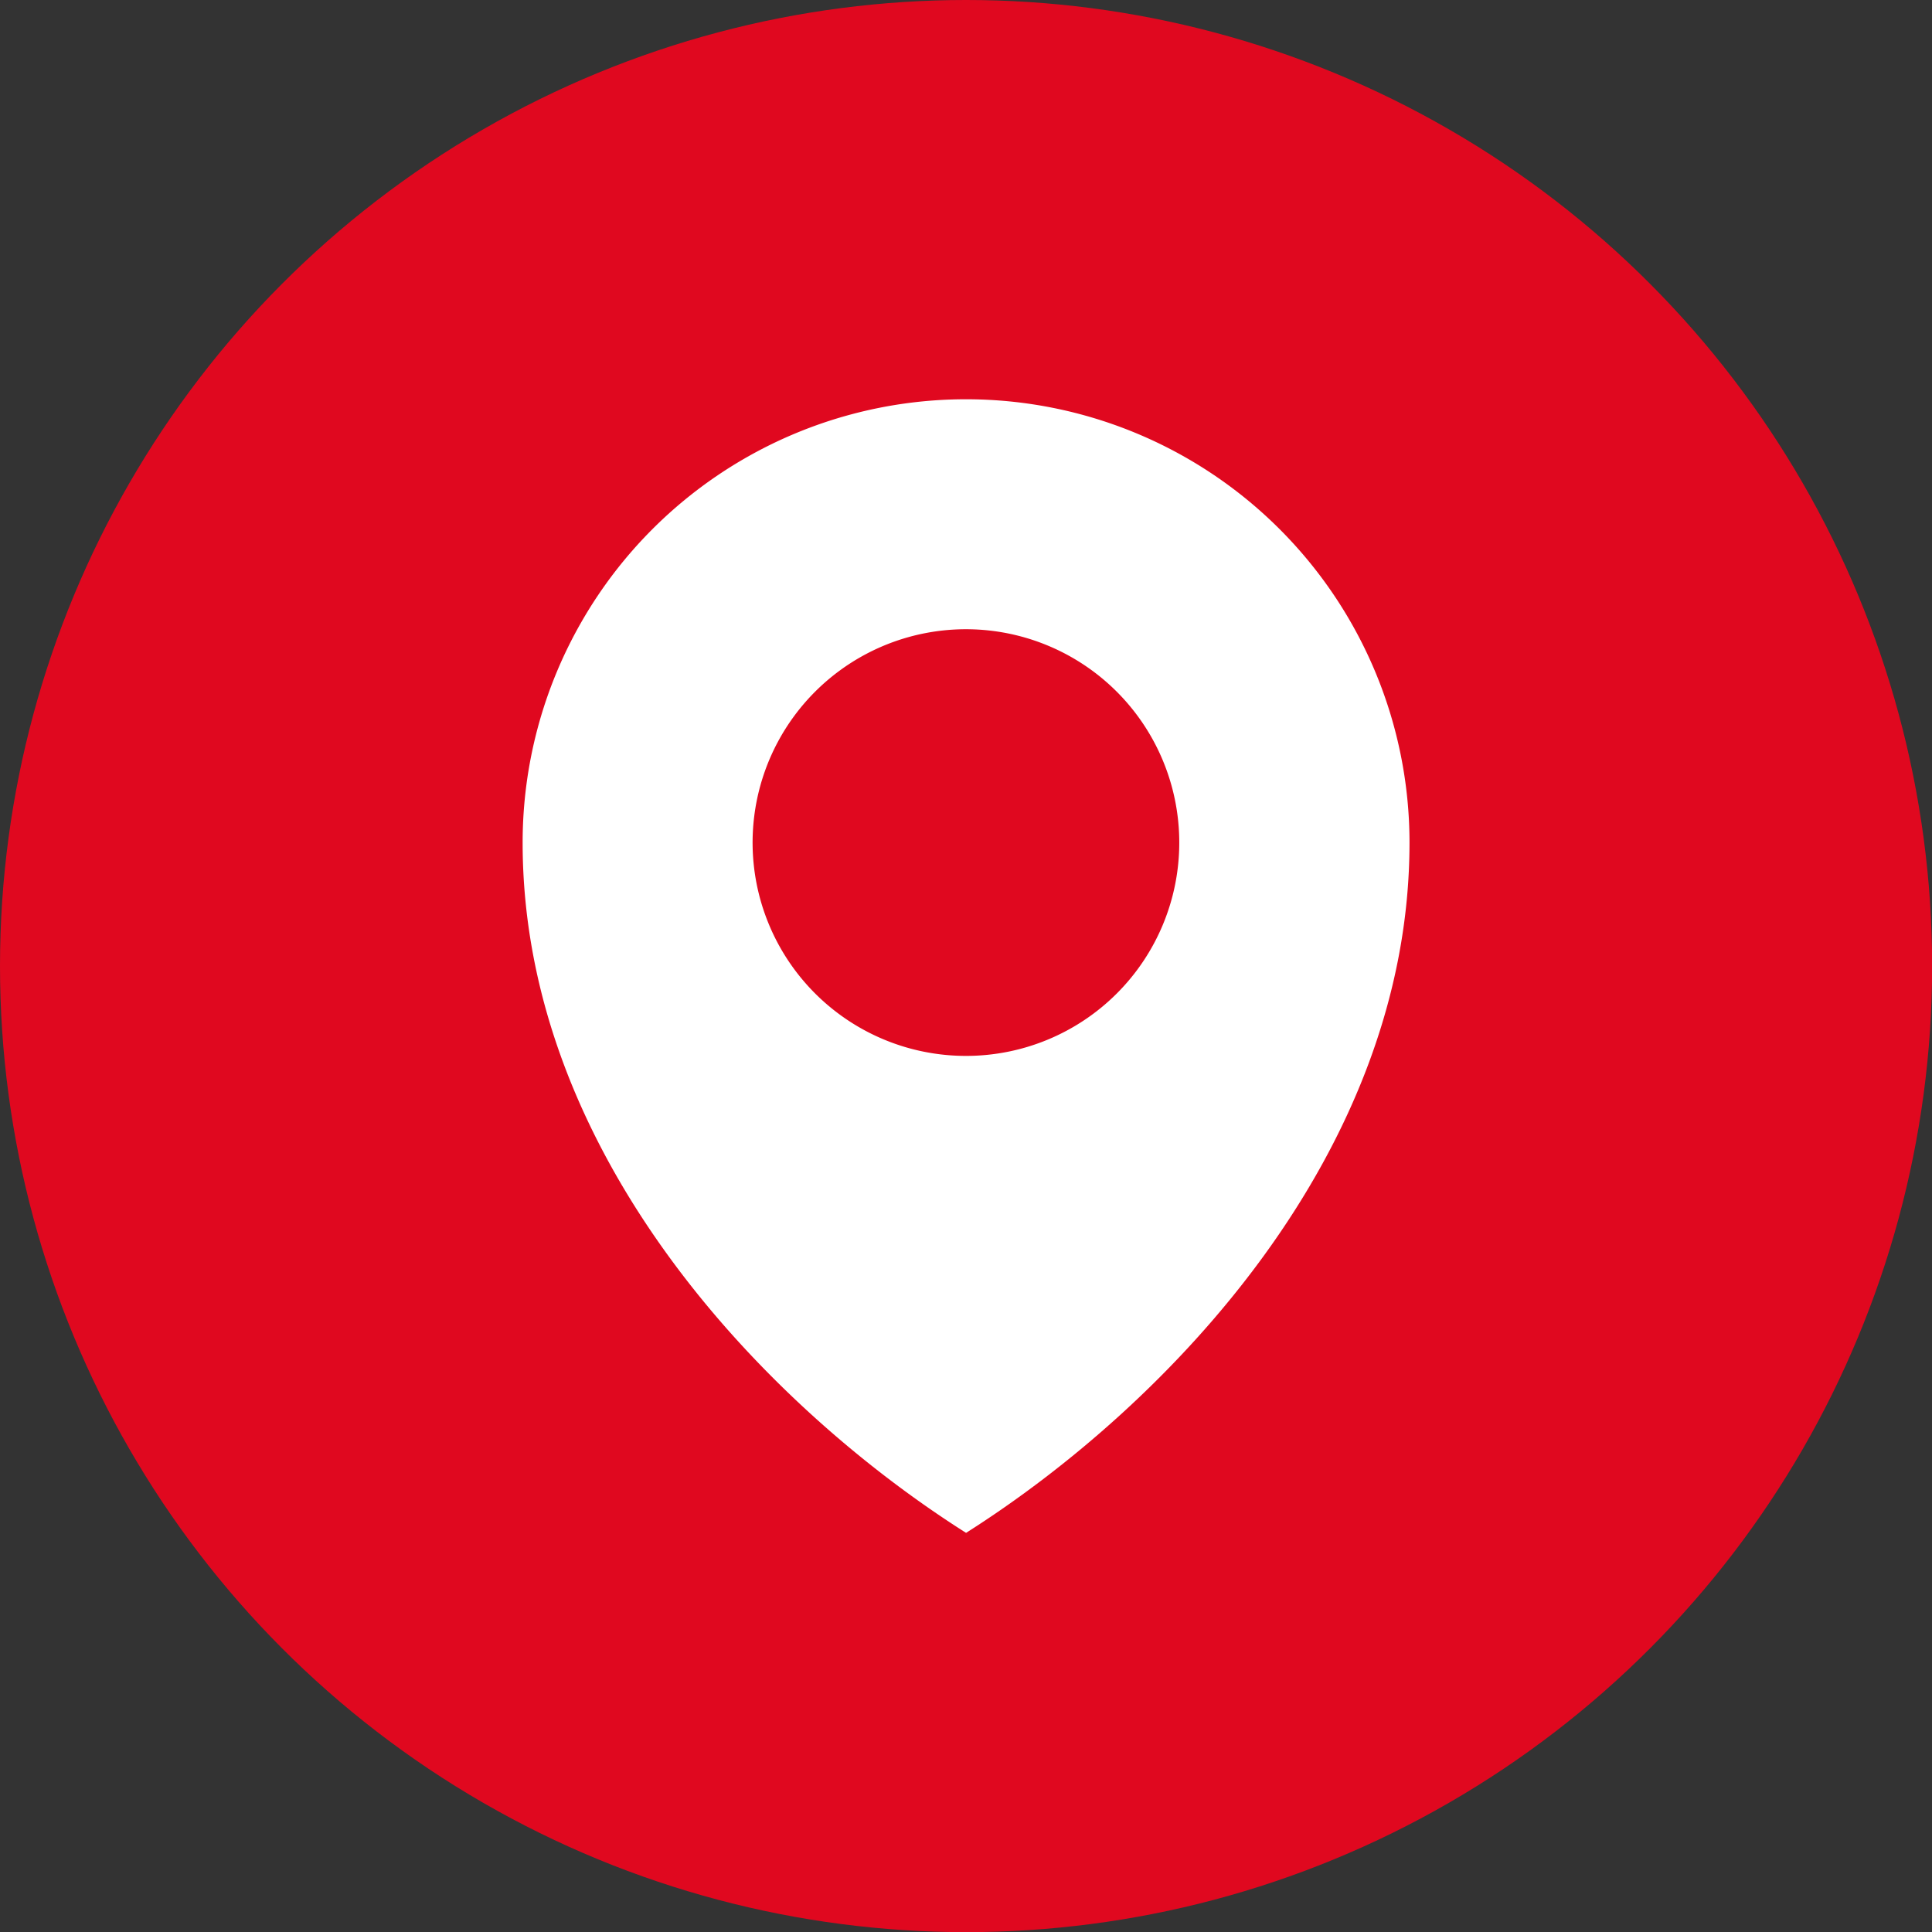 <svg id="Base" xmlns="http://www.w3.org/2000/svg" viewBox="0 0 141.73 141.73"><rect x="0" y="0" width="141.73" height="141.73" fill="#333333" stroke="none"/><defs><style>.cls-1{fill:#e0081f;}.cls-2{fill:#fff;}</style></defs><title>zengroup_ikonok_</title><circle class="cls-1" cx="70.87" cy="70.87" r="70.87"/><path class="cls-2" d="M70.87,29.29A32.52,32.52,0,0,0,38.34,61.82c0,22.77,17.7,41.23,32.53,50.63,14.82-9.4,32.53-27.86,32.53-50.63A32.53,32.53,0,0,0,70.87,29.29Zm0,48.17A15.65,15.65,0,1,1,86.51,61.82,15.64,15.64,0,0,1,70.87,77.46Z"/></svg>